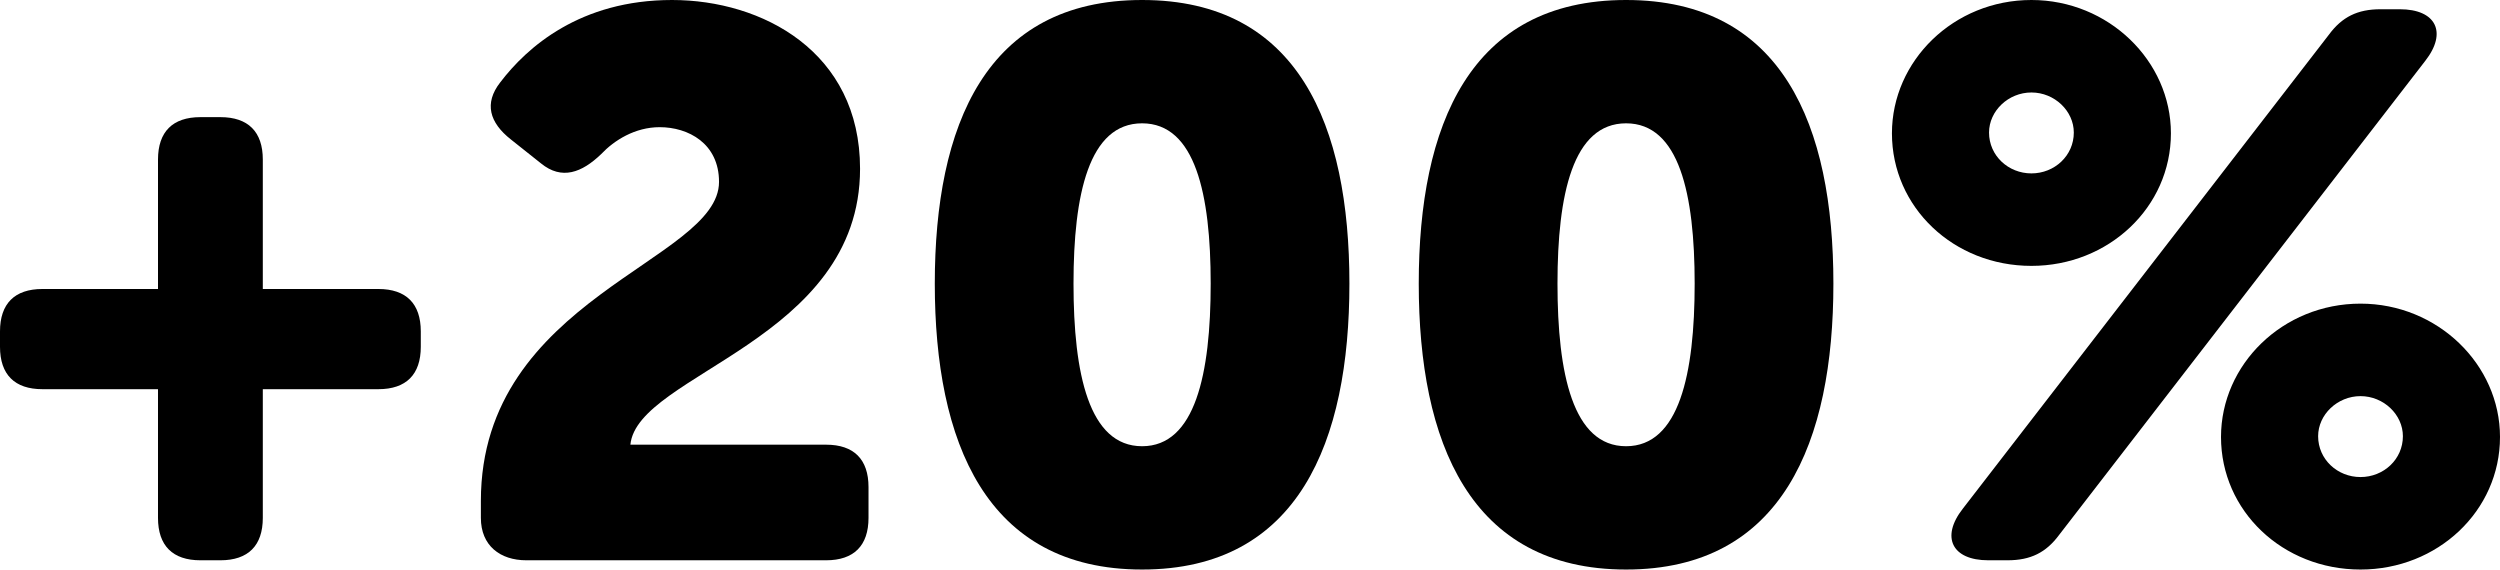 <!-- Generator: Adobe Illustrator 25.1.0, SVG Export Plug-In  -->
<svg version="1.1" xmlns="http://www.w3.org/2000/svg" xmlns:xlink="http://www.w3.org/1999/xlink" x="0px" y="0px"
	 width="168.687px" height="38.429px" viewBox="0 0 168.687 38.429"
	 style="overflow:visible;enable-background:new 0 0 168.687 38.429;" xml:space="preserve">
<defs>
</defs>
<g>
	<path d="M0,23.4v-1.04c0-1.872,0.988-2.86,2.86-2.86h7.801v-8.736c0-1.872,0.988-2.86,2.86-2.86h1.352
		c1.872,0,2.86,0.988,2.86,2.86V19.5h7.8c1.872,0,2.86,0.988,2.86,2.86v1.04c0,1.872-0.988,2.86-2.86,2.86h-7.8v8.685
		c0,1.872-0.988,2.86-2.86,2.86h-1.352c-1.872,0-2.86-0.988-2.86-2.86v-8.685H2.86C0.988,26.261,0,25.272,0,23.4z"/>
	<path d="M32.447,33.801c0-13.729,16.069-16.172,16.069-21.528c0-2.601-2.08-3.692-4.004-3.692c-1.664,0-3.068,0.884-3.952,1.82
		c-1.3,1.248-2.652,1.768-4.056,0.624l-2.028-1.612c-1.456-1.144-1.82-2.444-0.728-3.848C35.567,3.172,39.156,0,45.344,0
		c6.084,0,12.688,3.484,12.688,11.388c0,11.596-15.029,13.833-15.497,18.617h13.208c1.872,0,2.86,0.988,2.86,2.86v2.08
		c0,1.872-0.988,2.86-2.86,2.86H35.515c-1.768,0-3.068-0.988-3.068-2.86V33.801z"/>
	<path d="M63.075,19.137C63.075,8.476,66.506,0,77.063,0s13.988,8.476,13.988,19.137c0,10.66-3.432,19.292-13.988,19.292
		S63.075,29.797,63.075,19.137z M81.691,19.137c0-6.032-1.04-10.816-4.628-10.816s-4.628,4.784-4.628,10.816
		c0,6.084,1.04,10.972,4.628,10.972S81.691,25.221,81.691,19.137z"/>
	<path d="M95.73,19.137C95.73,8.476,99.163,0,109.719,0s13.989,8.476,13.989,19.137c0,10.66-3.433,19.292-13.989,19.292
		S95.73,29.797,95.73,19.137z M114.347,19.137c0-6.032-1.04-10.816-4.628-10.816s-4.628,4.784-4.628,10.816
		c0,6.084,1.04,10.972,4.628,10.972S114.347,25.221,114.347,19.137z"/>
	<path d="M127.658,8.996c0-4.888,4.16-8.996,9.412-8.996c5.2,0,9.412,4.108,9.412,8.996c0,4.992-4.212,8.944-9.412,8.944
		C131.818,17.94,127.658,13.988,127.658,8.996z M157.143,2.34c0.884-1.196,1.924-1.716,3.484-1.716h1.3
		c2.444,0,3.224,1.56,1.716,3.484l-24.701,31.981c-0.884,1.196-1.924,1.716-3.484,1.716h-1.3c-2.444,0-3.224-1.56-1.716-3.484
		L157.143,2.34z M139.93,8.944c0-1.456-1.3-2.704-2.86-2.704s-2.86,1.248-2.86,2.704c0,1.56,1.3,2.756,2.86,2.756
		S139.93,10.504,139.93,8.944z M159.275,20.488c5.2,0,9.412,4.108,9.412,8.997c0,4.992-4.212,8.944-9.412,8.944
		c-5.252,0-9.413-3.952-9.413-8.944C149.862,24.597,154.022,20.488,159.275,20.488z M159.275,32.189c1.56,0,2.86-1.196,2.86-2.756
		c0-1.456-1.3-2.704-2.86-2.704c-1.561,0-2.86,1.248-2.86,2.704C156.415,30.993,157.714,32.189,159.275,32.189z"/>
</g>
</svg>